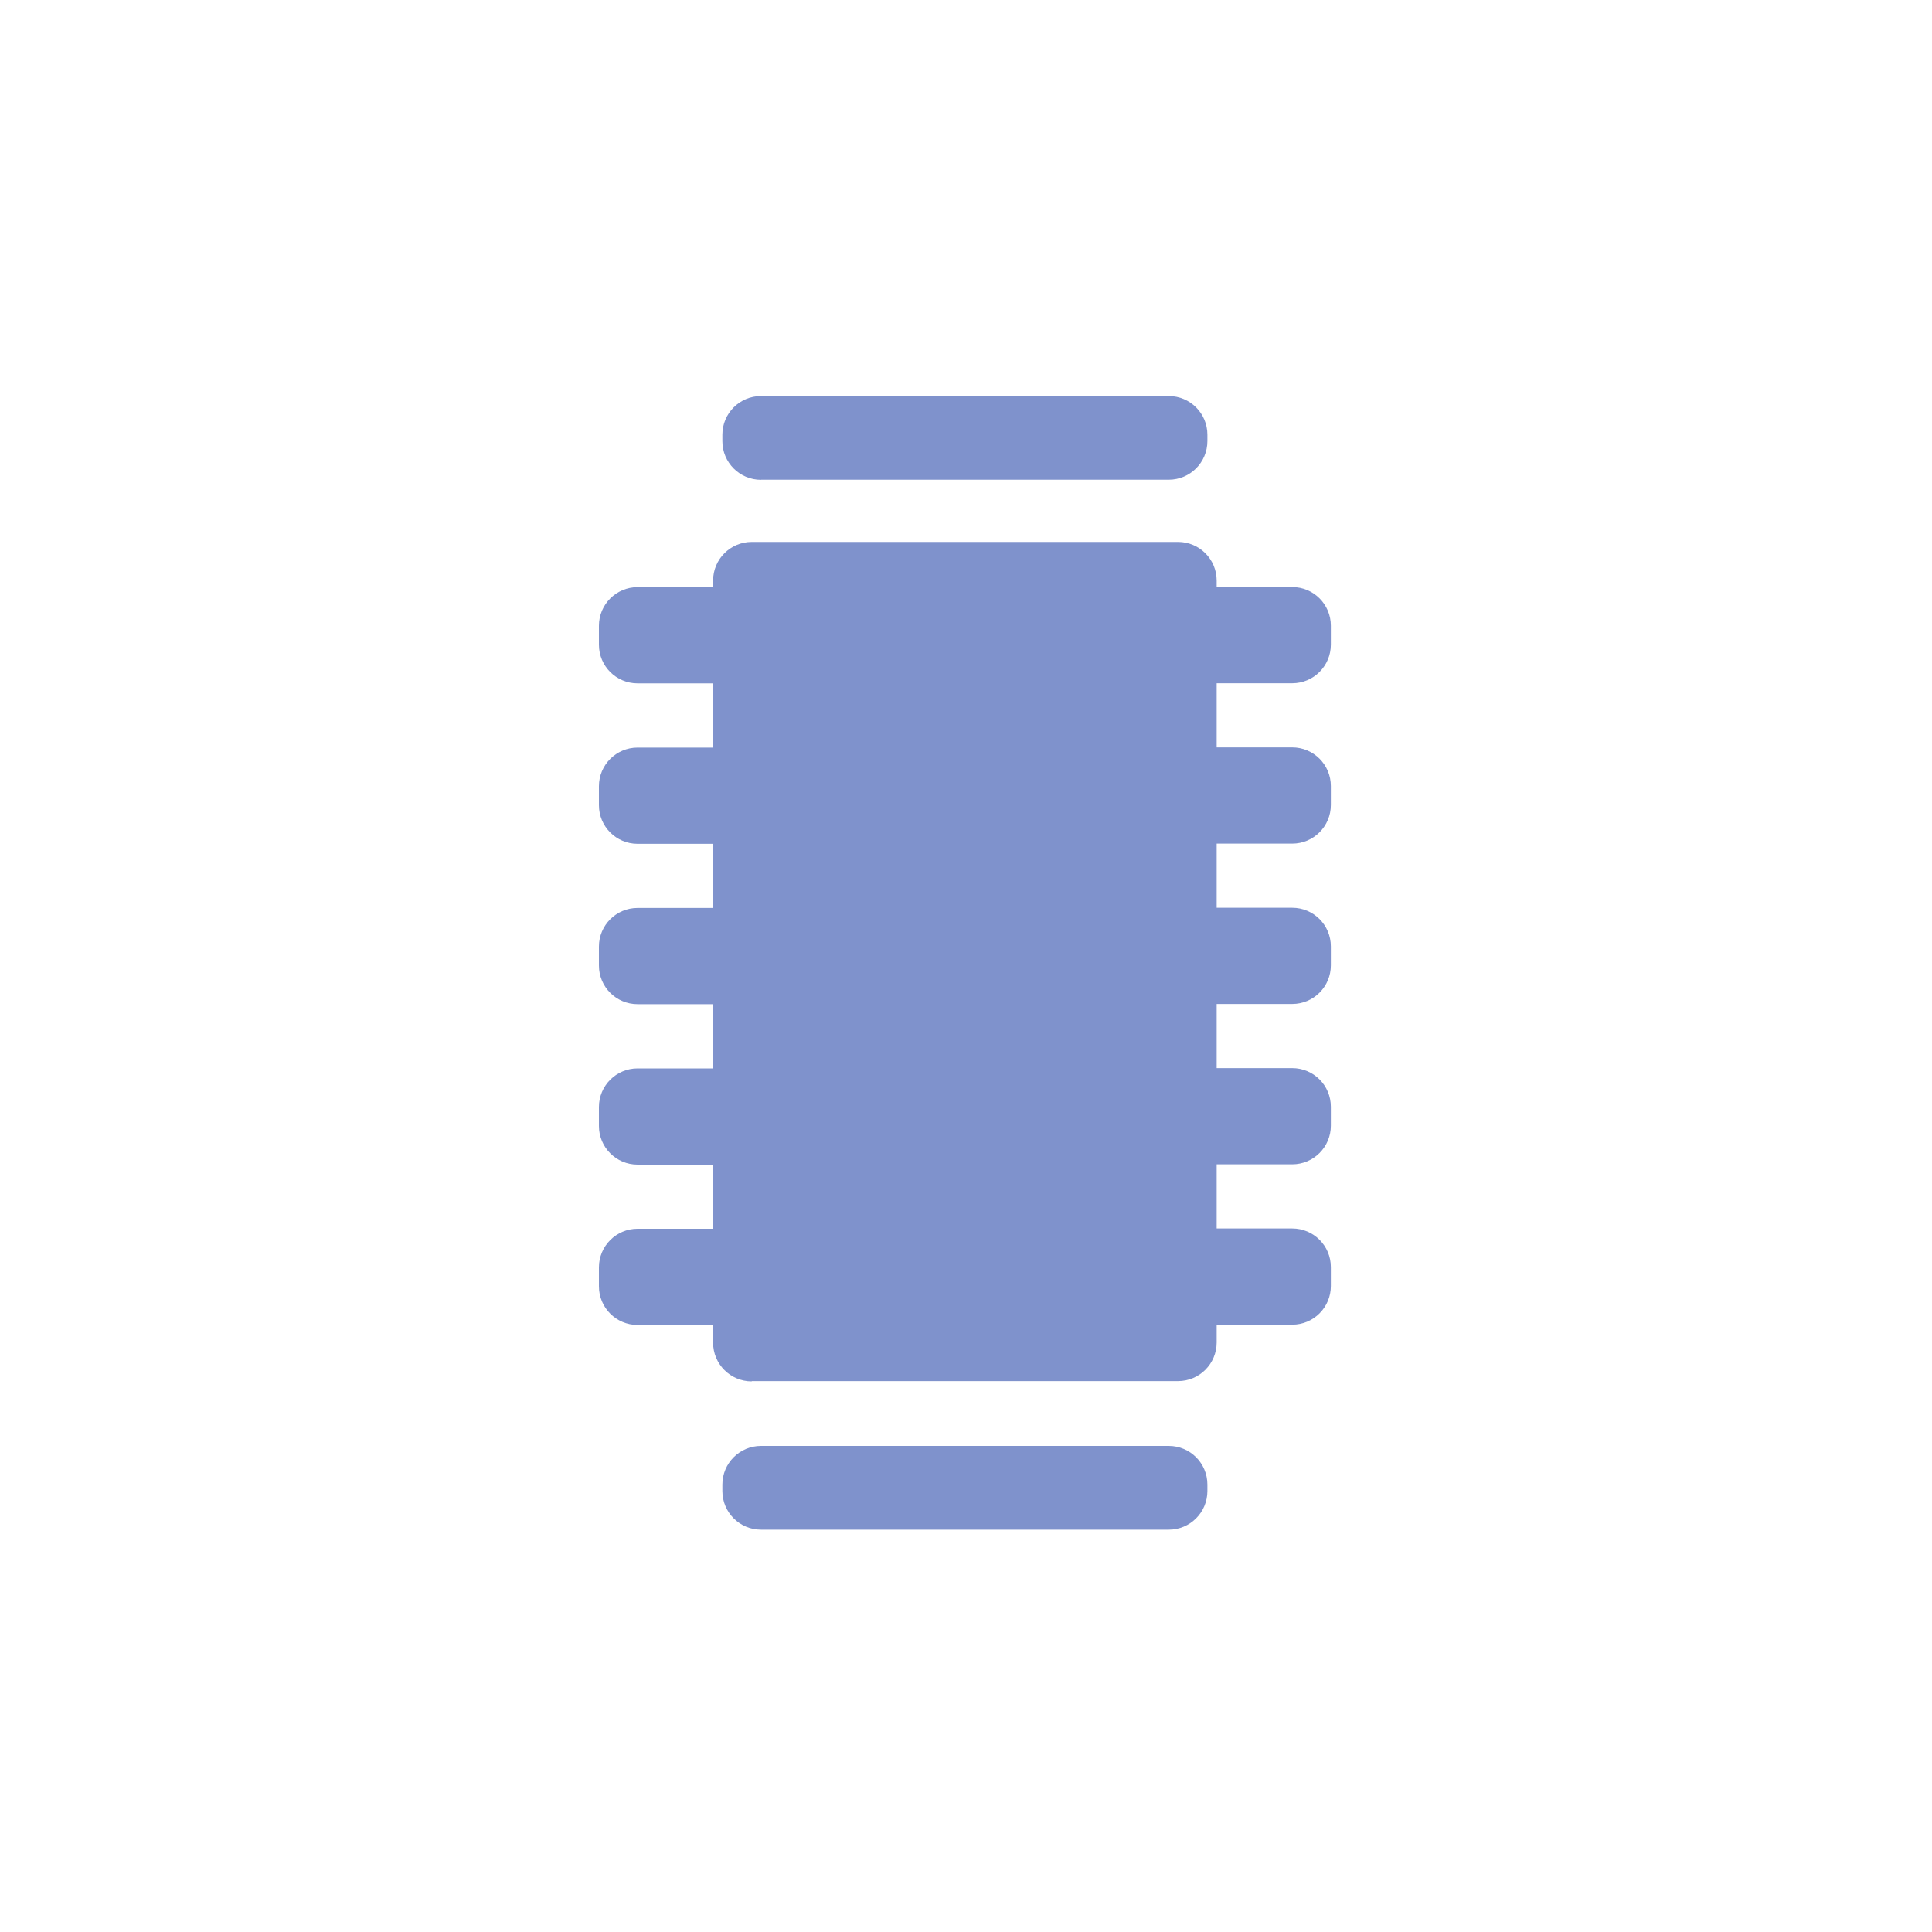 <?xml version="1.0" encoding="UTF-8"?><svg id="_イヤー_2" xmlns="http://www.w3.org/2000/svg" viewBox="0 0 200 200"><defs><style>.cls-1{fill:#fff;}.cls-2{fill:#7f92cc;}</style></defs><g id="_イヤー_1-2"><g><rect class="cls-1" width="200" height="200"/><path id="_体_31" class="cls-2" d="M78.78,158.35c-2.21,0-4-1.79-4-4v-.67c0-2.21,1.79-4,4-4h42.21c2.21,0,4,1.79,4,4v.67c0,2.21-1.79,4-4,4h-42.21Zm-.96-15.35c-2.21,0-4-1.79-4-4V60.1c0-2.21,1.79-4,4-4h44.13c2.21,0,4,1.79,4,4v.67h7.82c2.21,0,4,1.79,4,4v1.96c0,2.21-1.79,4-4,4h-7.82v6.64h7.82c2.21,0,4,1.79,4,4v1.96c0,2.21-1.79,4-4,4h-7.82v6.64h7.82c2.21,0,4,1.79,4,4v1.96c0,2.21-1.79,4-4,4h-7.82v6.64h7.82c2.21,0,4,1.79,4,4v1.96c0,2.21-1.79,4-4,4h-7.82v6.64h7.82c2.21,0,4,1.79,4,4v1.96c0,2.21-1.79,4-4,4h-7.82v1.84c0,2.21-1.79,4-4,4h-44.13Zm-11.82-5.84c-2.21,0-4-1.79-4-4v-1.96c0-2.21,1.79-4,4-4h7.82v9.96h-7.82Zm0-16.6c-2.21,0-4-1.79-4-4v-1.96c0-2.21,1.79-4,4-4h7.82v9.96h-7.82Zm0-16.61c-2.21,0-4-1.79-4-4v-1.96c0-2.21,1.79-4,4-4h7.82v9.96h-7.82Zm0-16.6c-2.21,0-4-1.79-4-4v-1.96c0-2.21,1.79-4,4-4h7.82v9.96h-7.82Zm0-16.61c-2.21,0-4-1.79-4-4v-1.96c0-2.21,1.79-4,4-4h7.82v9.96h-7.82Zm12.78-21.07c-2.21,0-4-1.79-4-4v-.67c0-2.21,1.79-4,4-4h42.21c2.21,0,4,1.79,4,4v.66c0,2.21-1.79,4-4,4h-42.21Z"/></g></g></svg>